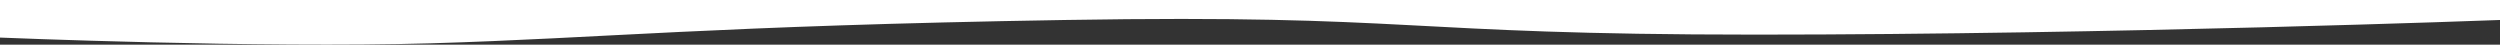 <svg xmlns="http://www.w3.org/2000/svg" width="4370.294" height="78.073" viewBox="0 0 4370.294 78.073">
  <rect x="0" y="0" width="4370.294" height="78.073" fill="#333333" stroke="none"/>
  <path id="Vereinigungsmenge_5" data-name="Vereinigungsmenge 5" d="M0,65.686V0H4370.294V34.934S3696.638,60.523,3069.435,60.523,2479.688,24.737,1861.485,34.934,1052.712,66.885,752.841,75.719C452.932,84.553,0,65.686,0,65.686Z" fill="#fff"/>
</svg>
